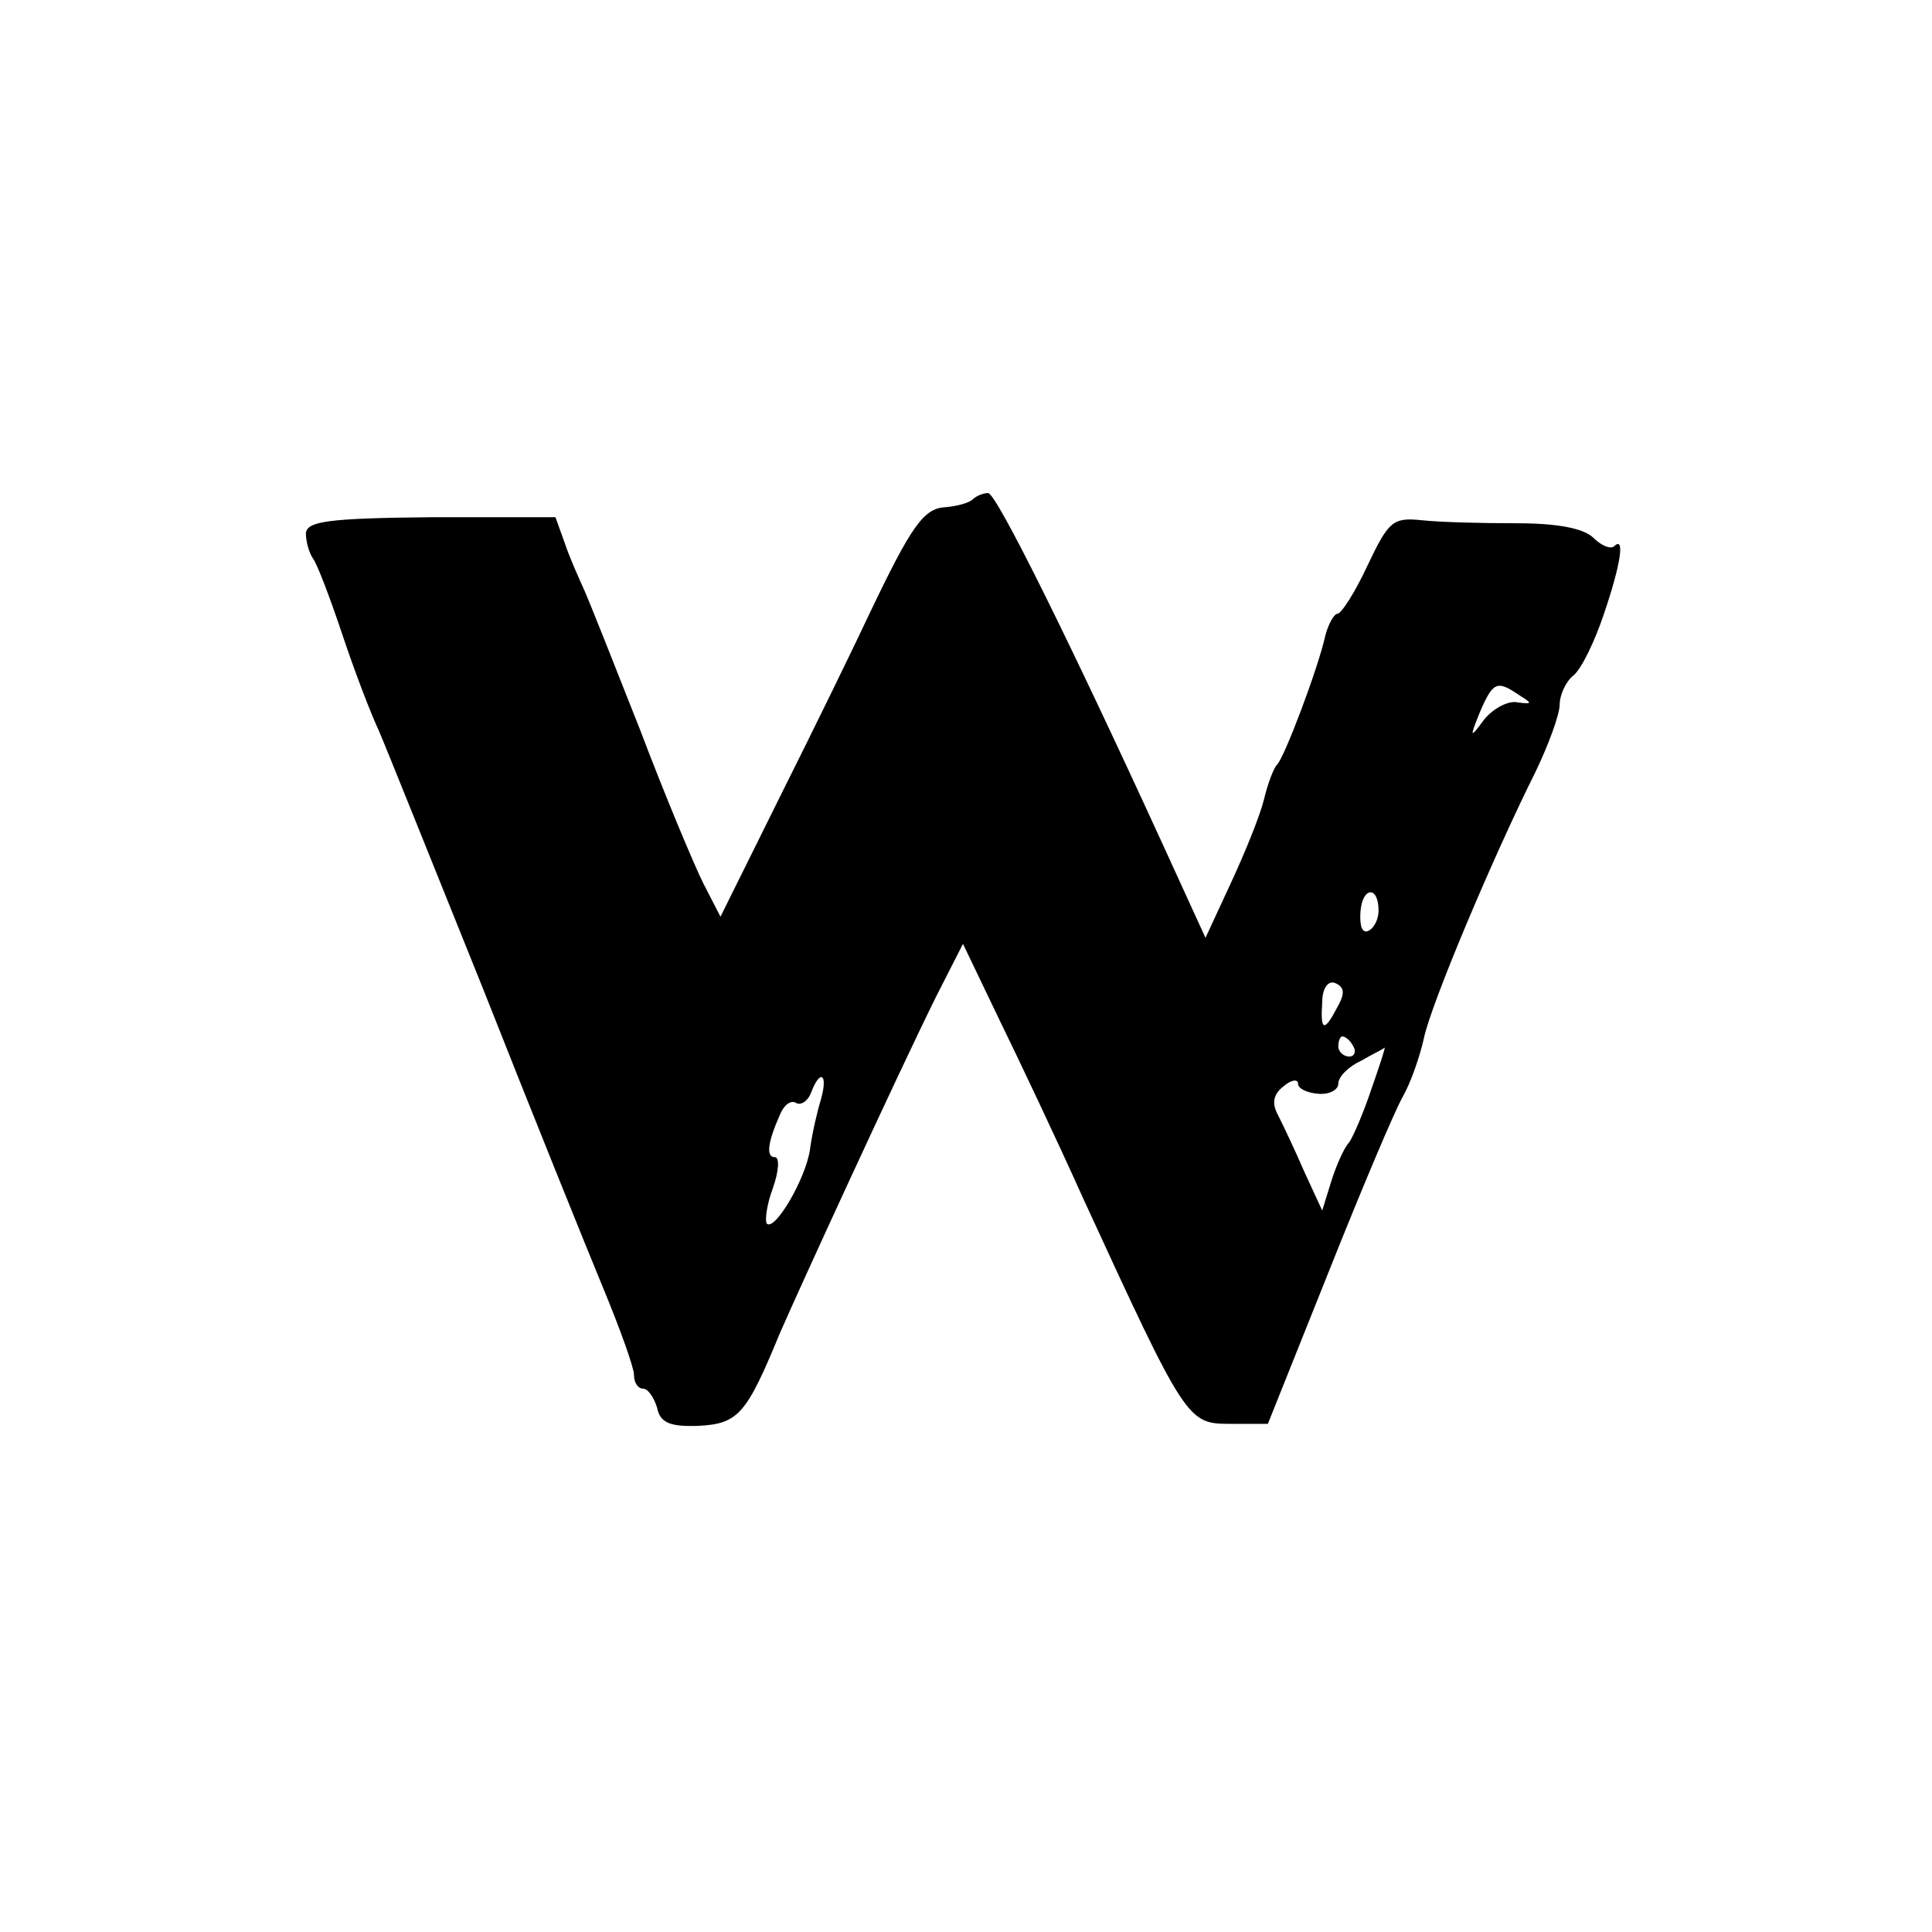 <?xml version="1.0" standalone="no"?>
<!DOCTYPE svg PUBLIC "-//W3C//DTD SVG 20010904//EN"
 "http://www.w3.org/TR/2001/REC-SVG-20010904/DTD/svg10.dtd">
<svg version="1.0" xmlns="http://www.w3.org/2000/svg"
 width="192pt" height="192pt" viewBox="0 0 192 192"
 preserveAspectRatio="xMidYMid meet">
<g transform="translate(0,192) scale(0.1,-0.1)"
fill="#000000" stroke="none">
<path d="M967 1424 c-4 -4 -16 -7 -27 -8 -22 -1 -34 -18 -76 -106 -14 -30 -53
-110 -87 -178 l-61 -123 -17 33 c-9 18 -38 87 -63 153 -26 66 -51 129 -56 140
-5 11 -14 31 -19 46 l-9 25 -123 0 c-103 -1 -124 -4 -125 -16 0 -8 3 -19 7
-25 4 -5 17 -39 29 -75 12 -36 28 -78 36 -95 7 -16 53 -131 103 -255 49 -124
103 -258 120 -299 17 -41 31 -80 31 -87 0 -8 4 -14 9 -14 5 0 11 -9 14 -19 3
-15 13 -19 41 -18 40 2 48 12 81 92 20 46 116 255 155 334 l27 53 35 -73 c20
-41 58 -121 84 -179 103 -224 104 -225 147 -225 l37 0 60 150 c33 83 66 161
74 175 8 14 17 40 21 58 7 34 69 181 111 265 13 27 24 57 24 67 0 9 6 23 14
29 8 7 21 34 30 61 17 50 21 78 10 67 -4 -3 -13 1 -21 9 -10 9 -35 14 -76 14
-34 0 -76 1 -94 3 -29 3 -33 -1 -54 -45 -12 -26 -26 -48 -30 -48 -3 0 -9 -10
-12 -22 -7 -32 -41 -122 -48 -128 -3 -3 -9 -18 -13 -35 -4 -16 -19 -53 -33
-83 l-25 -54 -43 94 c-93 203 -165 348 -173 348 -5 0 -12 -3 -15 -6z m543
-195 c13 -8 13 -9 -2 -7 -9 2 -24 -6 -33 -17 -14 -19 -15 -19 -4 8 13 30 17
31 39 16z m-140 -214 c0 -8 -4 -17 -10 -20 -6 -3 -9 4 -8 19 2 25 18 26 18 1z
m-41 -96 c-13 -25 -17 -24 -15 5 0 14 6 22 13 19 9 -4 10 -10 2 -24z m16 -39
c3 -5 1 -10 -4 -10 -6 0 -11 5 -11 10 0 6 2 10 4 10 3 0 8 -4 11 -10z m18 -42
c-8 -24 -18 -47 -22 -53 -5 -5 -13 -23 -18 -39 l-9 -29 -18 39 c-9 21 -21 46
-26 56 -6 11 -5 20 5 28 8 7 15 8 15 3 0 -5 9 -9 20 -10 11 -1 20 4 20 10 0 7
10 17 23 23 12 7 23 12 23 13 1 0 -5 -18 -13 -41z m-547 -10 c-4 -13 -9 -35
-11 -50 -4 -29 -35 -82 -43 -74 -2 3 0 19 6 35 6 17 7 31 2 31 -9 0 -7 15 5
42 4 10 11 15 16 12 5 -3 12 2 15 10 9 24 17 19 10 -6z"/>
</g>
</svg>
